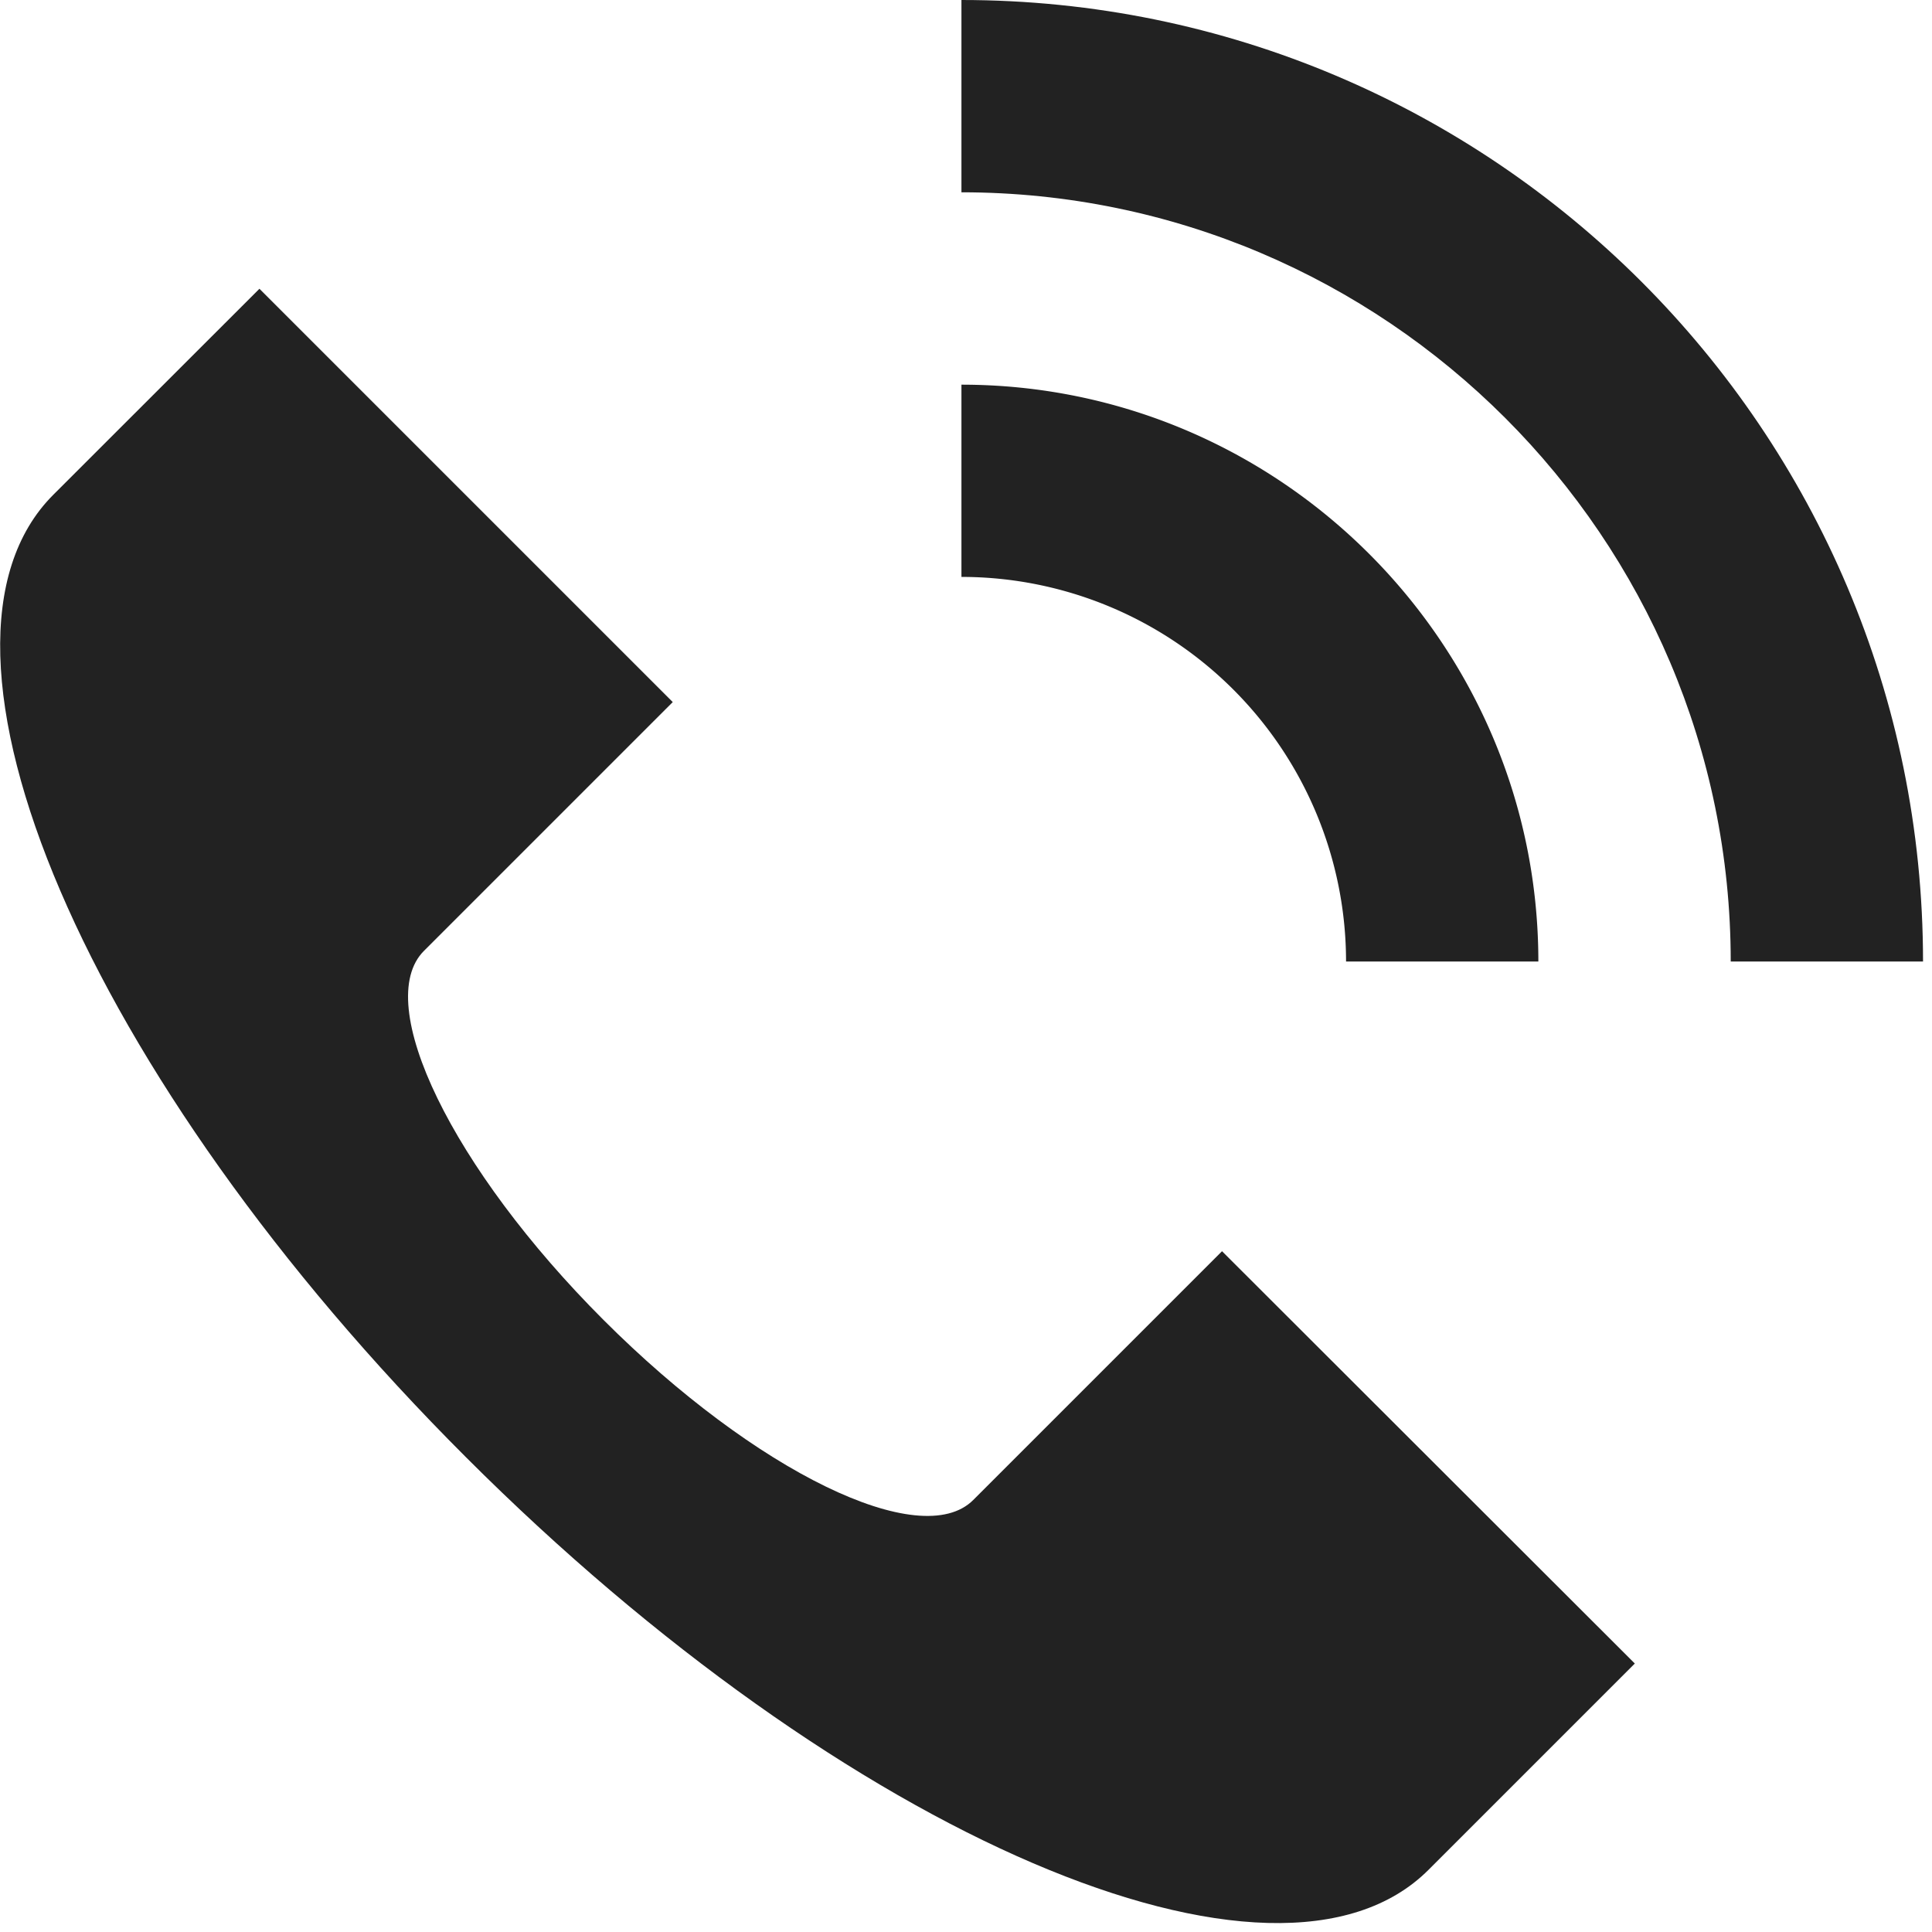 <?xml version="1.0" encoding="UTF-8"?> <svg xmlns="http://www.w3.org/2000/svg" width="28" height="28" fill="none"><g clip-path="url(#a)" fill="#222"><path d="m17.71 18.134-3.605 3.605c-.758.758-3.159-.409-5.358-2.609-2.193-2.192-3.36-4.593-2.602-5.35l3.605-3.605-5.99-5.99L.772 7.171c-2.2 2.2.476 8.45 5.983 13.95 5.507 5.508 11.75 8.183 13.95 5.976l2.988-2.988-5.983-5.976ZM13.934 0v2.787c6.147 0 11.149 5.002 11.149 11.148h2.787C27.87 6.235 21.627 0 13.933 0Z"></path><path d="M13.934 5.574v2.787a5.576 5.576 0 0 1 5.574 5.574h2.787c0-4.608-3.753-8.36-8.36-8.36Z"></path></g><defs><clipPath id="a"><path fill="#fff" d="M0 0h27.872v27.872H0z"></path></clipPath></defs></svg> 